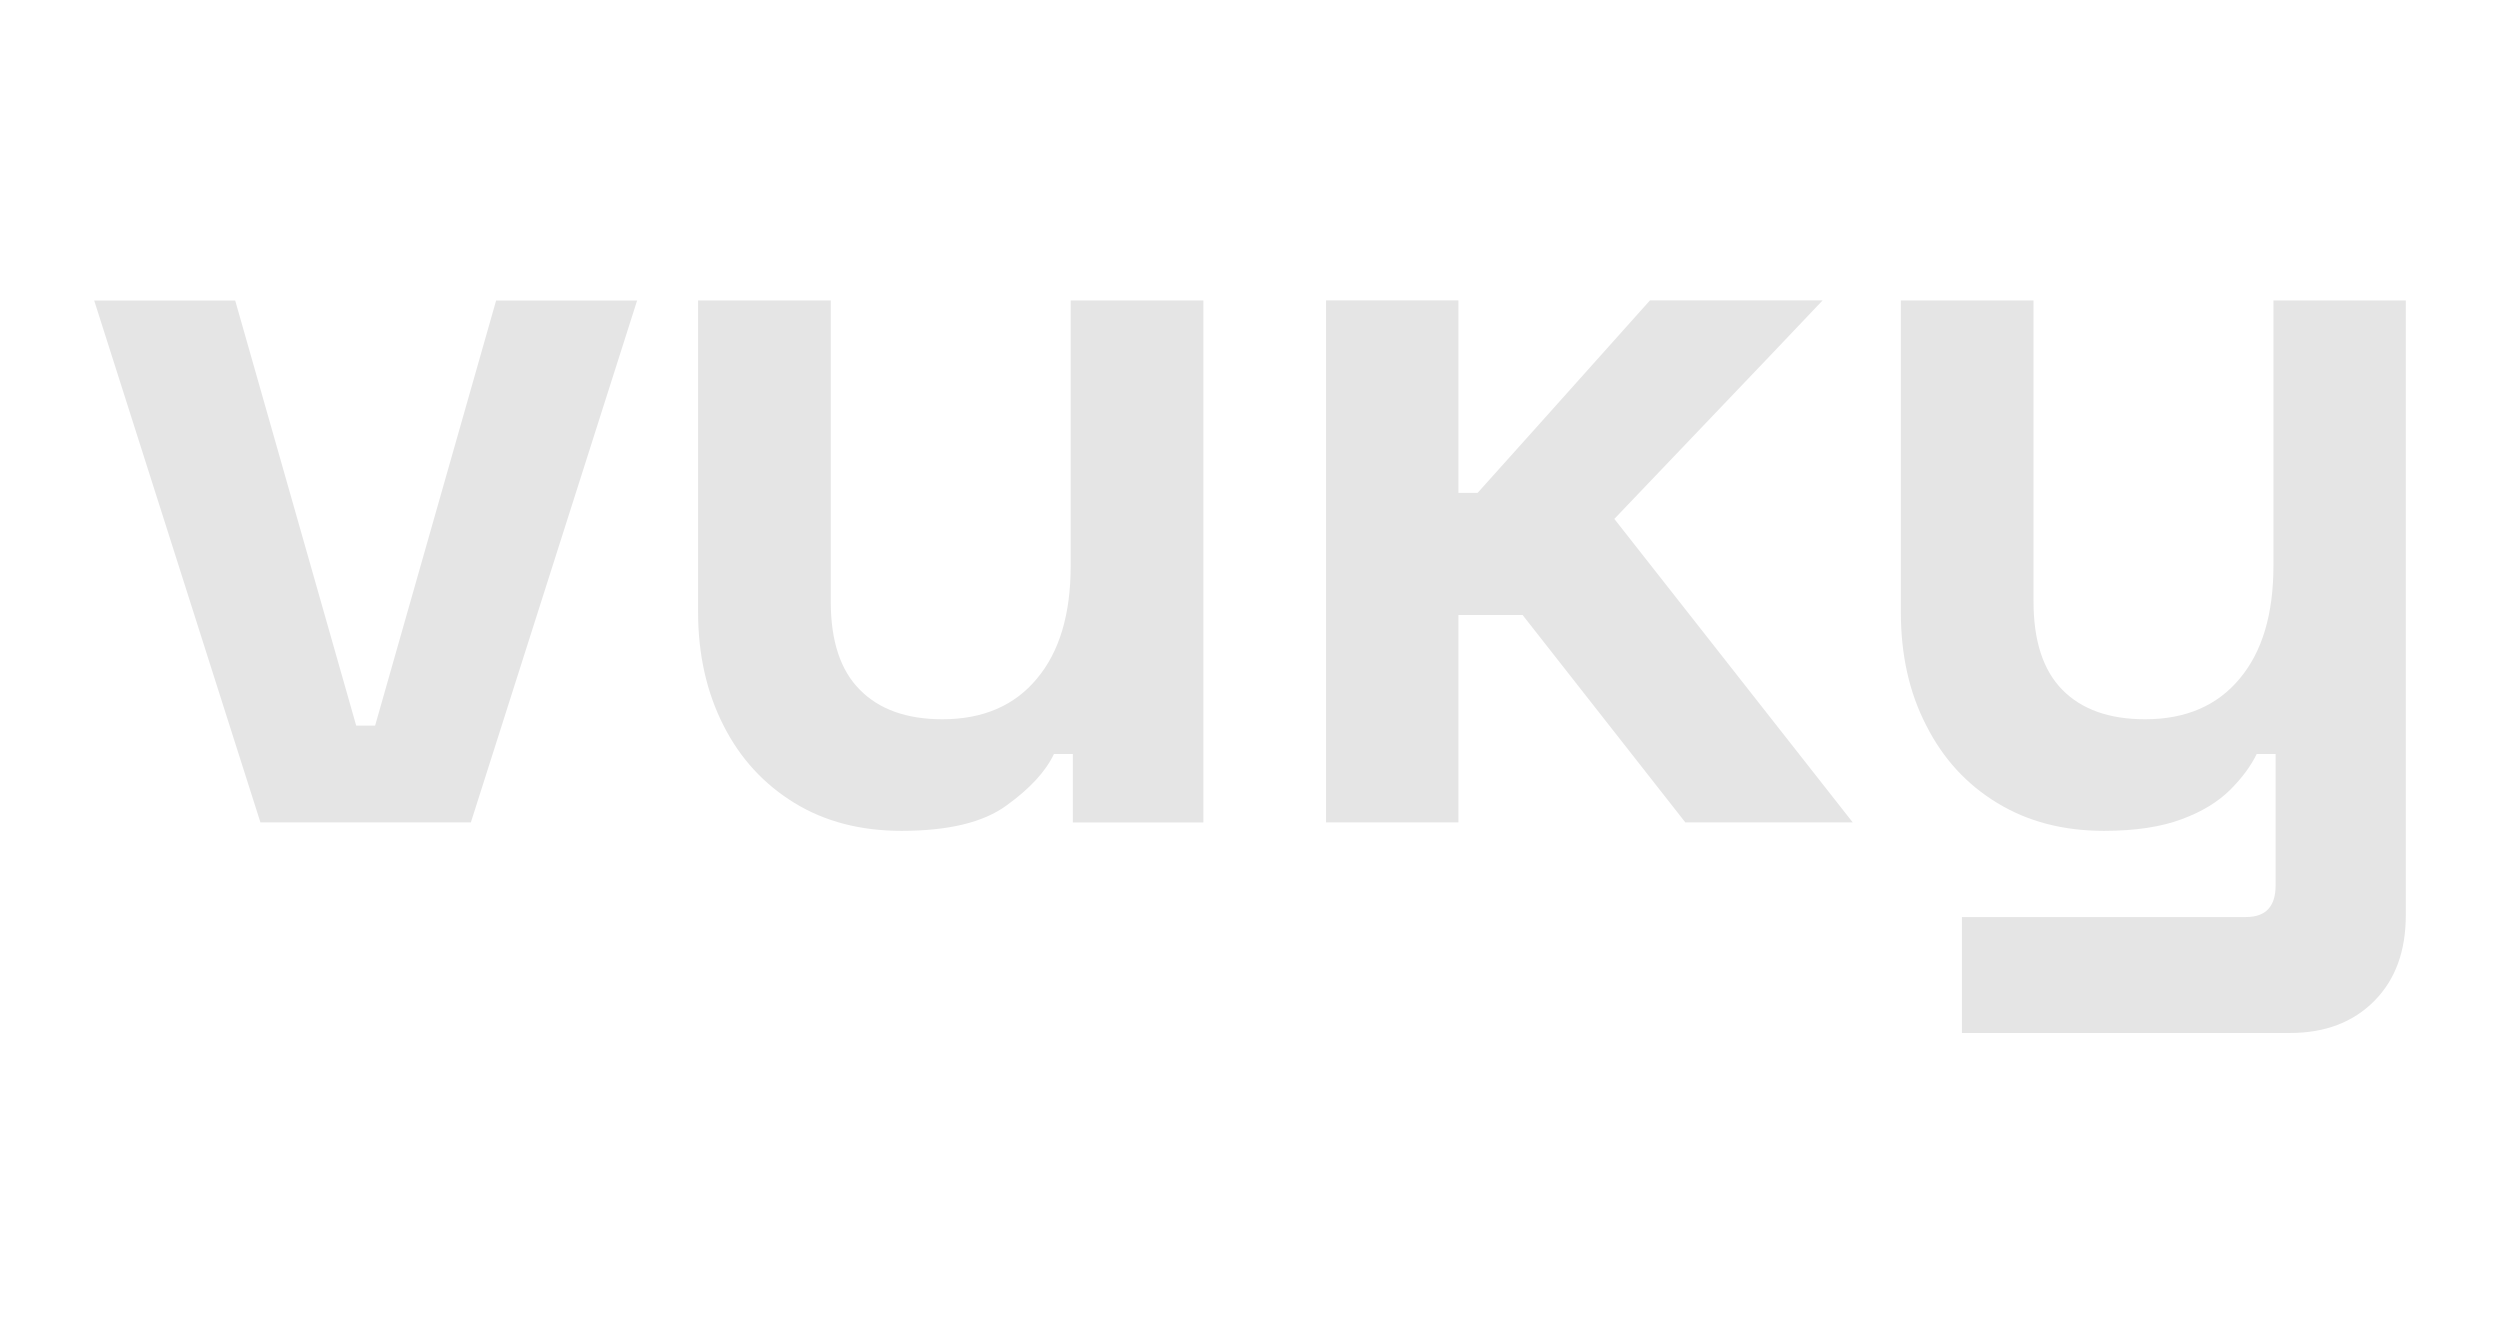 <?xml version="1.0" encoding="UTF-8"?>
<svg id="a" data-name="Warstwa 1" xmlns="http://www.w3.org/2000/svg" width="233.147mm" height="124.345mm" viewBox="0 0 660.888 352.473">
  <g>
    <path d="M283.043,149.494c0,12.869-2.95,22.784-8.932,29.909-5.901,7.131-14.259,10.739-24.994,10.739-9.425,0-16.717-2.623-21.798-7.786-5.163-5.161-7.703-12.947-7.703-23.354v-79.57s-35.073,0-35.073,0v82.354c0,11.311,2.294,21.306,6.719,29.995,4.425,8.766,10.735,15.568,18.766,20.487,8.031,4.917,17.455,7.372,28.272,7.372,12.374,0,21.634-2.211,27.78-6.716,6.146-4.427,10.325-8.935,12.538-13.605h4.999s0,18.11,0,18.11h34.499s0-137.996,0-137.996h-35.073s0,70.062,0,70.062Z" fill="#e5e5e5" stroke-width="0"/>
    <path d="M600.998,149.494c0,12.867-2.95,22.784-8.932,29.909-5.901,7.131-14.259,10.739-24.994,10.739-9.506,0-16.799-2.623-21.88-7.786-5.08-5.161-7.621-12.947-7.621-23.354v-79.57s-35.074,0-35.074,0v82.354c0,11.311,2.213,21.306,6.72,29.995,4.426,8.766,10.653,15.568,18.766,20.487,8.031,4.917,17.455,7.372,28.189,7.372,8.358,0,15.242-1.063,20.651-3.111,5.327-1.97,9.588-4.59,12.784-7.786,3.114-3.116,5.408-6.226,6.965-9.425h4.998s0,34.748,0,34.748c0,5.568-2.622,8.357-7.784,8.357h-75.144s0,30.648,0,30.648h86.781c9.26,0,16.717-2.869,22.29-8.523,5.572-5.656,8.276-13.193,8.276-22.701V79.432s-34.991,0-34.991,0v70.062Z" fill="#e5e5e5" stroke-width="0"/>
    <polygon points="467.895 94.071 481.826 79.403 436.182 79.403 407.009 112.015 390.62 130.289 385.539 130.289 385.539 79.403 350.548 79.403 350.548 217.401 385.539 217.401 385.539 162.575 402.502 162.575 445.523 217.401 489.775 217.401 426.758 137.176 467.895 94.071" fill="#e5e5e5" stroke-width="0"/>
  </g>
  <path d="M68.847,217.402L24.899,79.439h37.273s31.987,112.372,31.987,112.372h5.007s31.987-112.372,31.987-112.372h37.272s-43.948,137.962-43.948,137.962h-55.63Z" fill="#e5e5e5" stroke-width="0"/>
</svg>